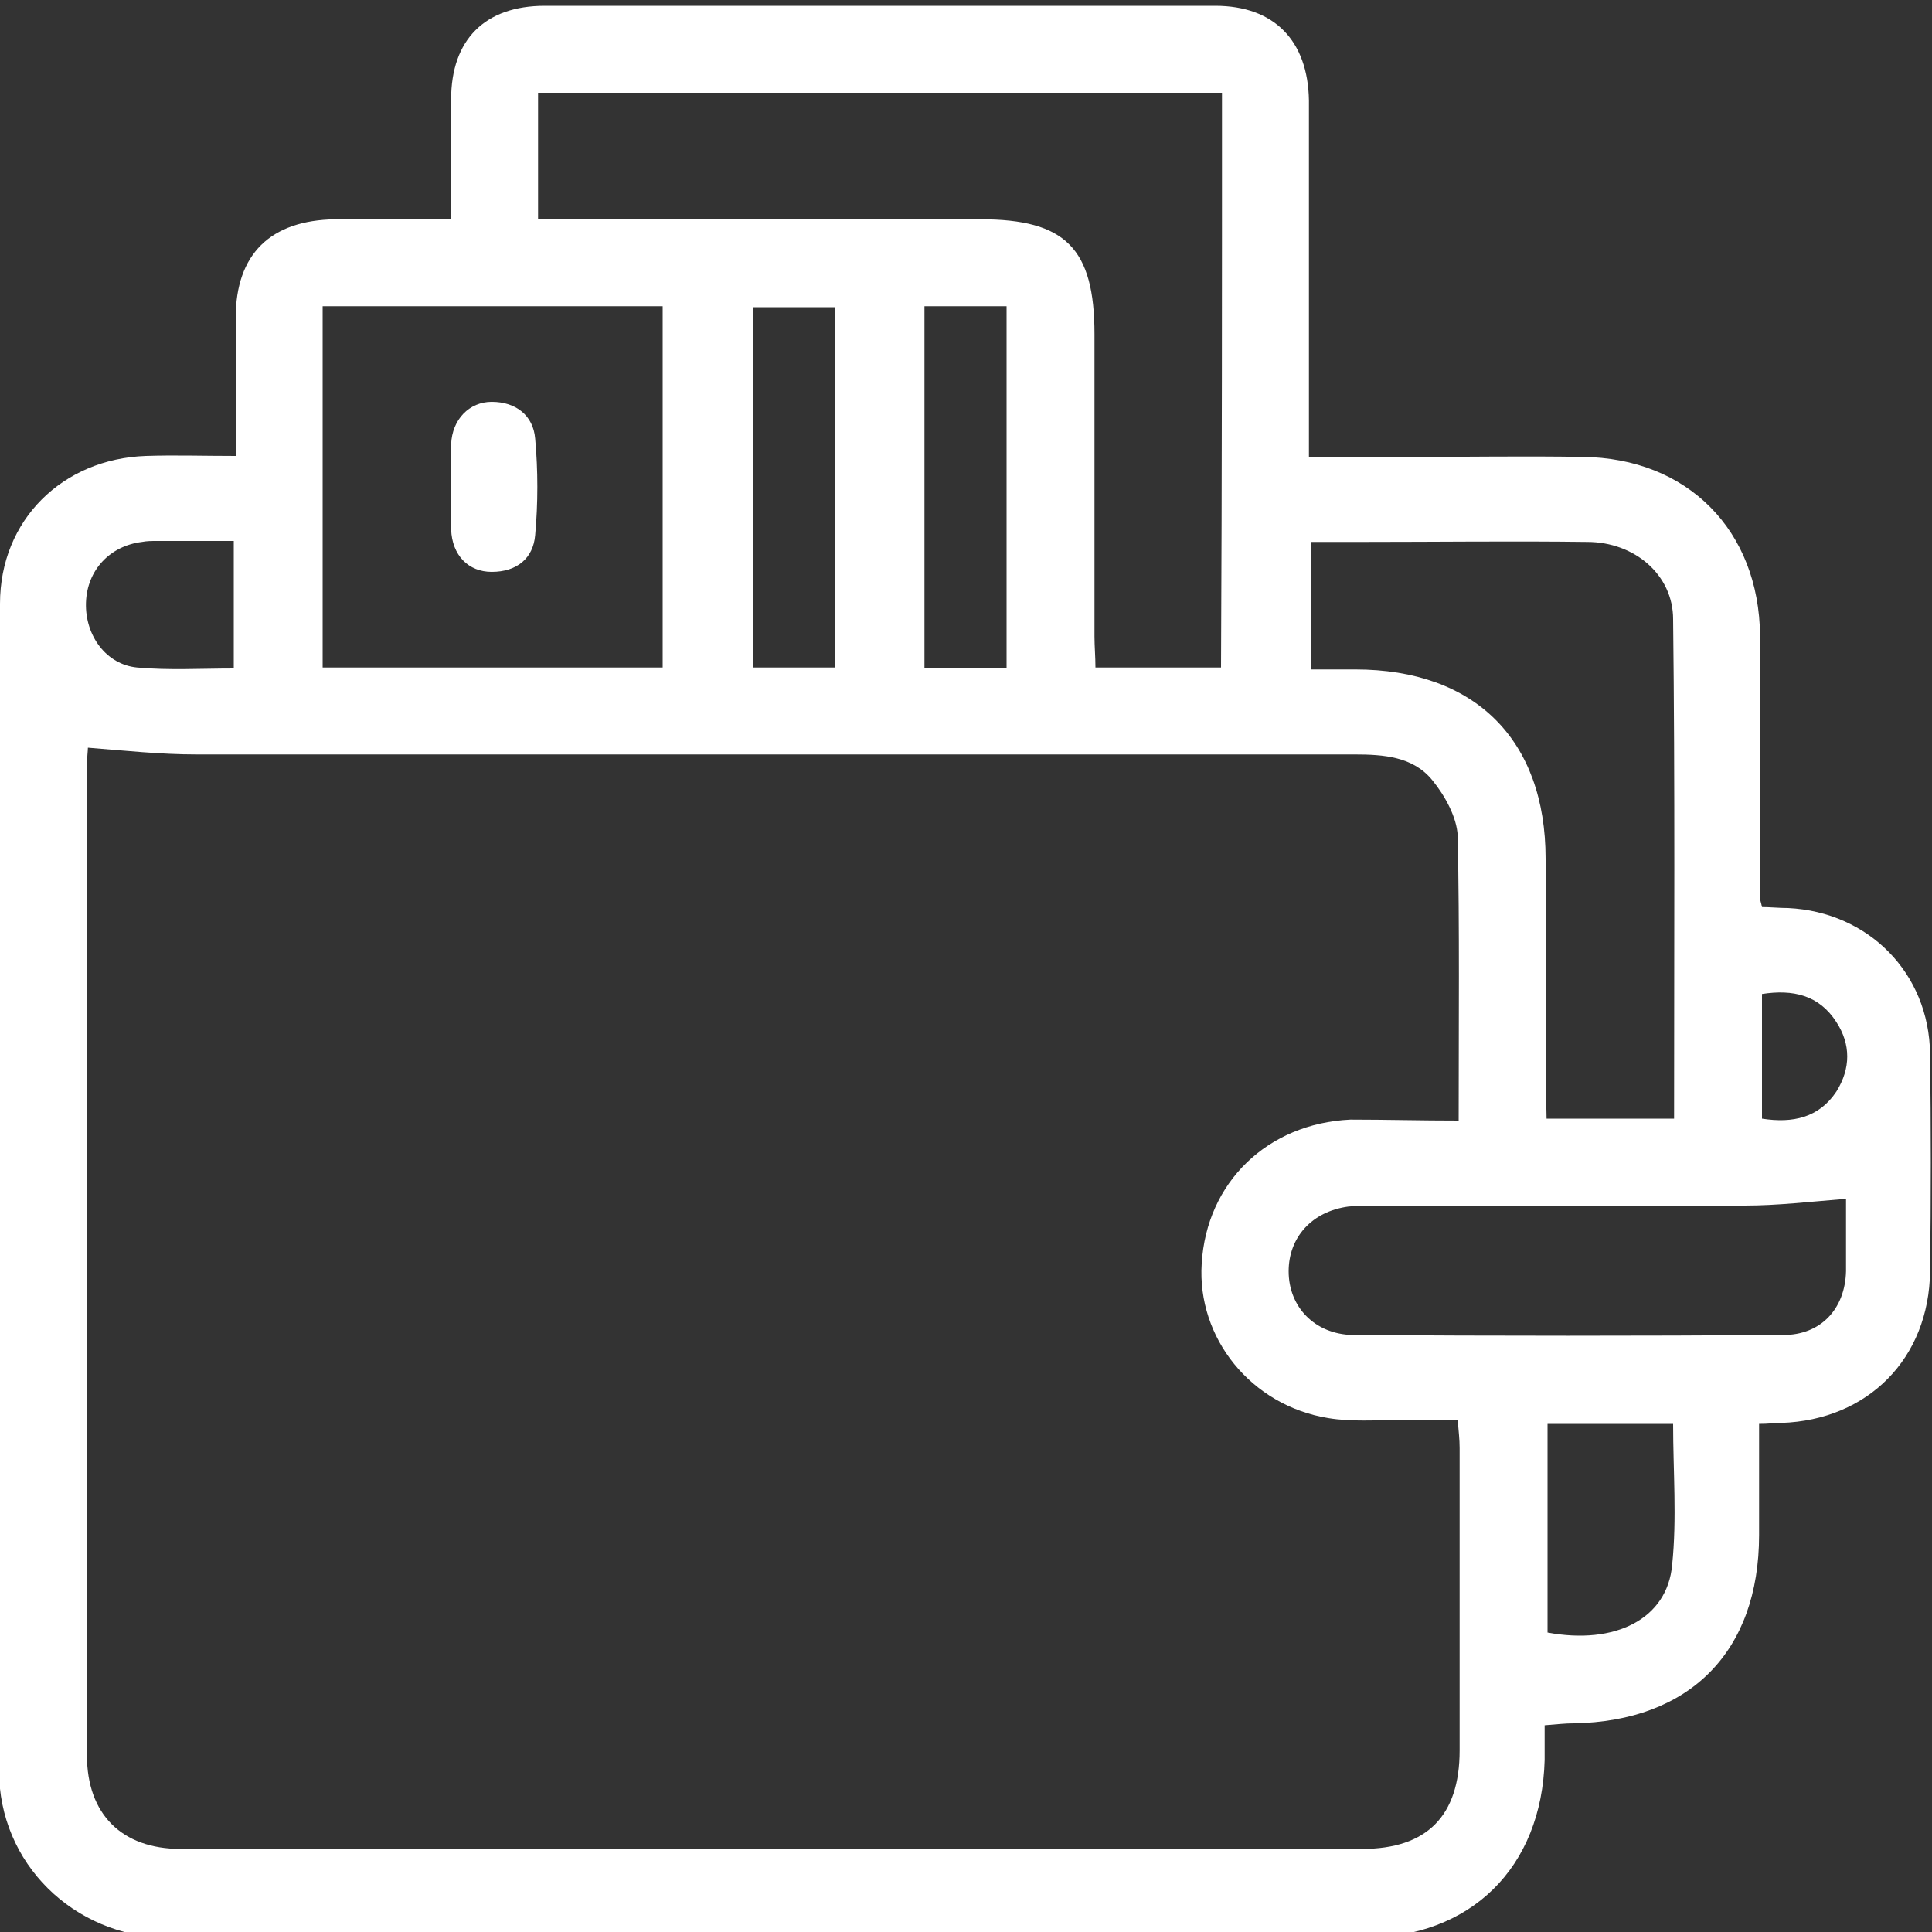 <?xml version="1.0" encoding="utf-8"?>
<!-- Generator: Adobe Illustrator 23.0.0, SVG Export Plug-In . SVG Version: 6.00 Build 0)  -->
<svg version="1.1" id="Layer_1" xmlns="http://www.w3.org/2000/svg" xmlns:xlink="http://www.w3.org/1999/xlink" x="0px" y="0px"
	 viewBox="0 0 200 200" style="enable-background:new 0 0 200 200;" xml:space="preserve">
<rect x="0" y="0" width="200" height="200" fill="#333333" stroke="none"/>
<style type="text/css">
	.st0{fill-rule:evenodd;clip-rule:evenodd;fill:#FFFFFF;}
</style>
<g>
	<path class="st0" d="M24.4,47.2c0-5.1,0-9.7,0-14.3c0-6.6,3.6-10.1,10.3-10.2c3.9,0,7.8,0,12,0c0-4.4,0-8.4,0-12.4
		c0-6.2,3.5-9.7,9.7-9.7c23.1,0,46.3,0,69.4,0c6.1,0,9.6,3.6,9.7,9.8c0,11.1,0,22.3,0,33.4c0,1.1,0,2.1,0,3.5c3.7,0,7.2,0,10.6,0
		c5.9,0,11.8-0.1,17.7,0c10.9,0.1,18.3,7.6,18.4,18.5c0,9.1,0,18.1,0,27.2c0,0.2,0.1,0.4,0.2,0.9c0.8,0,1.8,0.1,2.7,0.1
		c8.3,0.4,14.6,6.7,14.7,15.1c0.1,7.5,0.1,15,0,22.5c-0.1,9-6.4,15.4-15.4,15.7c-0.7,0-1.3,0.1-2.3,0.1c0,3.9,0,7.7,0,11.5
		c0,12.1-7.2,19.3-19.2,19.5c-0.9,0-1.7,0.1-3,0.2c0,1.3,0,2.4,0,3.6c-0.3,11.1-7.6,18.4-18.8,18.4c-38.2,0-76.4,0-114.7,0
		c-3.1,0-6.1,0-9.2,0c-9.6-0.2-17.3-7.7-17.3-17.3C0,142.9,0,102.7,0,62.5c0-8.7,6.5-15,15.1-15.3C18.1,47.1,21,47.2,24.4,47.2z
		 M151,116c0-10.2,0.1-19.8-0.1-29.5c-0.1-1.9-1.3-4.1-2.6-5.7c-2-2.5-5.1-2.7-8.1-2.7c-40,0-80,0-119.9,0c-3.7,0-7.4-0.4-11.2-0.7
		c0,0.3-0.1,1.1-0.1,1.8c0,34.2,0,68.3,0,102.5c0,6.1,3.6,9.7,9.7,9.7c40.8,0,81.5,0,122.3,0c6.7,0,10.1-3.4,10.1-10.2
		c0-10.4,0-20.9,0-31.3c0-0.9-0.1-1.7-0.2-2.9c-2.1,0-4,0-6,0c-2.5,0-5,0.2-7.4-0.2c-8-1.3-13.6-8.3-13.1-16
		c0.5-8.4,6.8-14.5,15.4-14.9C143.5,115.9,147.1,116,151,116z M126.5,9.6c-23.8,0-47.2,0-70.8,0c0,4.4,0,8.5,0,13.1
		c1.3,0,2.5,0,3.6,0c14.1,0,28.1,0,42.2,0c8.8,0,11.8,3,11.8,11.9c0,10.4,0,20.9,0,31.3c0,1,0.1,2.1,0.1,3.2c4.5,0,8.7,0,13,0
		C126.5,49.1,126.5,29.4,126.5,9.6z M33.4,31.7c0,12.5,0,24.9,0,37.4c11.8,0,23.5,0,35.2,0c0-12.5,0-24.9,0-37.4
		C56.8,31.7,45.2,31.7,33.4,31.7z M173.3,115.8c0-17.5,0.1-34.6-0.1-51.7c0-4.6-4-8-8.9-8c-7.7-0.1-15.4,0-23.1,0
		c-1.8,0-3.7,0-5.5,0c0,4.6,0,8.8,0,13.2c1.6,0,3.1,0,4.6,0c12.4,0,19.7,7.3,19.7,19.6c0,7.9,0,15.8,0,23.6c0,1.1,0.1,2.1,0.1,3.3
		C164.6,115.8,168.8,115.8,173.3,115.8z M191.1,124.1c-3.7,0.3-7.1,0.7-10.5,0.7c-12.6,0.1-25.2,0-37.8,0c-1.1,0-2.2,0-3.2,0.1
		c-3.8,0.5-6.2,3.2-6.2,6.7c0,3.7,2.7,6.5,6.6,6.6c14.9,0.1,29.7,0.1,44.6,0c3.9,0,6.4-2.7,6.5-6.6
		C191.1,129,191.1,126.5,191.1,124.1z M95.7,31.7c0,12.7,0,25,0,37.5c2.9,0,5.6,0,8.5,0c0-12.6,0-25,0-37.5
		C101.3,31.7,98.7,31.7,95.7,31.7z M86.4,69.1c0-12.7,0-25,0-37.3c-3,0-5.7,0-8.4,0c0,12.6,0,24.9,0,37.3
		C80.8,69.1,83.5,69.1,86.4,69.1z M160.2,169c7,1.3,12.4-1.4,12.9-7c0.5-4.8,0.1-9.7,0.1-14.6c-4.5,0-8.8,0-13,0
		C160.2,154.7,160.2,161.9,160.2,169z M24.2,56c-2.9,0-5.4,0-8,0c-0.5,0-1,0-1.5,0.1C11.4,56.5,9,59,8.9,62.4
		c-0.1,3.4,2.1,6.4,5.3,6.7c3.3,0.3,6.6,0.1,10,0.1C24.2,64.7,24.2,60.6,24.2,56z M182.4,102.9c0,4.5,0,8.7,0,12.9
		c3.2,0.5,5.9-0.1,7.7-2.8c1.5-2.4,1.5-4.9,0-7.2C188.3,103,185.6,102.4,182.4,102.9z"/>
	<path class="st0" d="M46.7,50.4c0-1.5-0.1-3,0-4.4c0.1-2.6,1.9-4.4,4.2-4.4c2.5,0,4.3,1.4,4.5,3.8c0.3,3.3,0.3,6.7,0,10
		c-0.2,2.4-1.9,3.8-4.5,3.8c-2.4,0-4.1-1.7-4.2-4.4C46.6,53.4,46.7,51.9,46.7,50.4z"/>
</g>
</svg>
